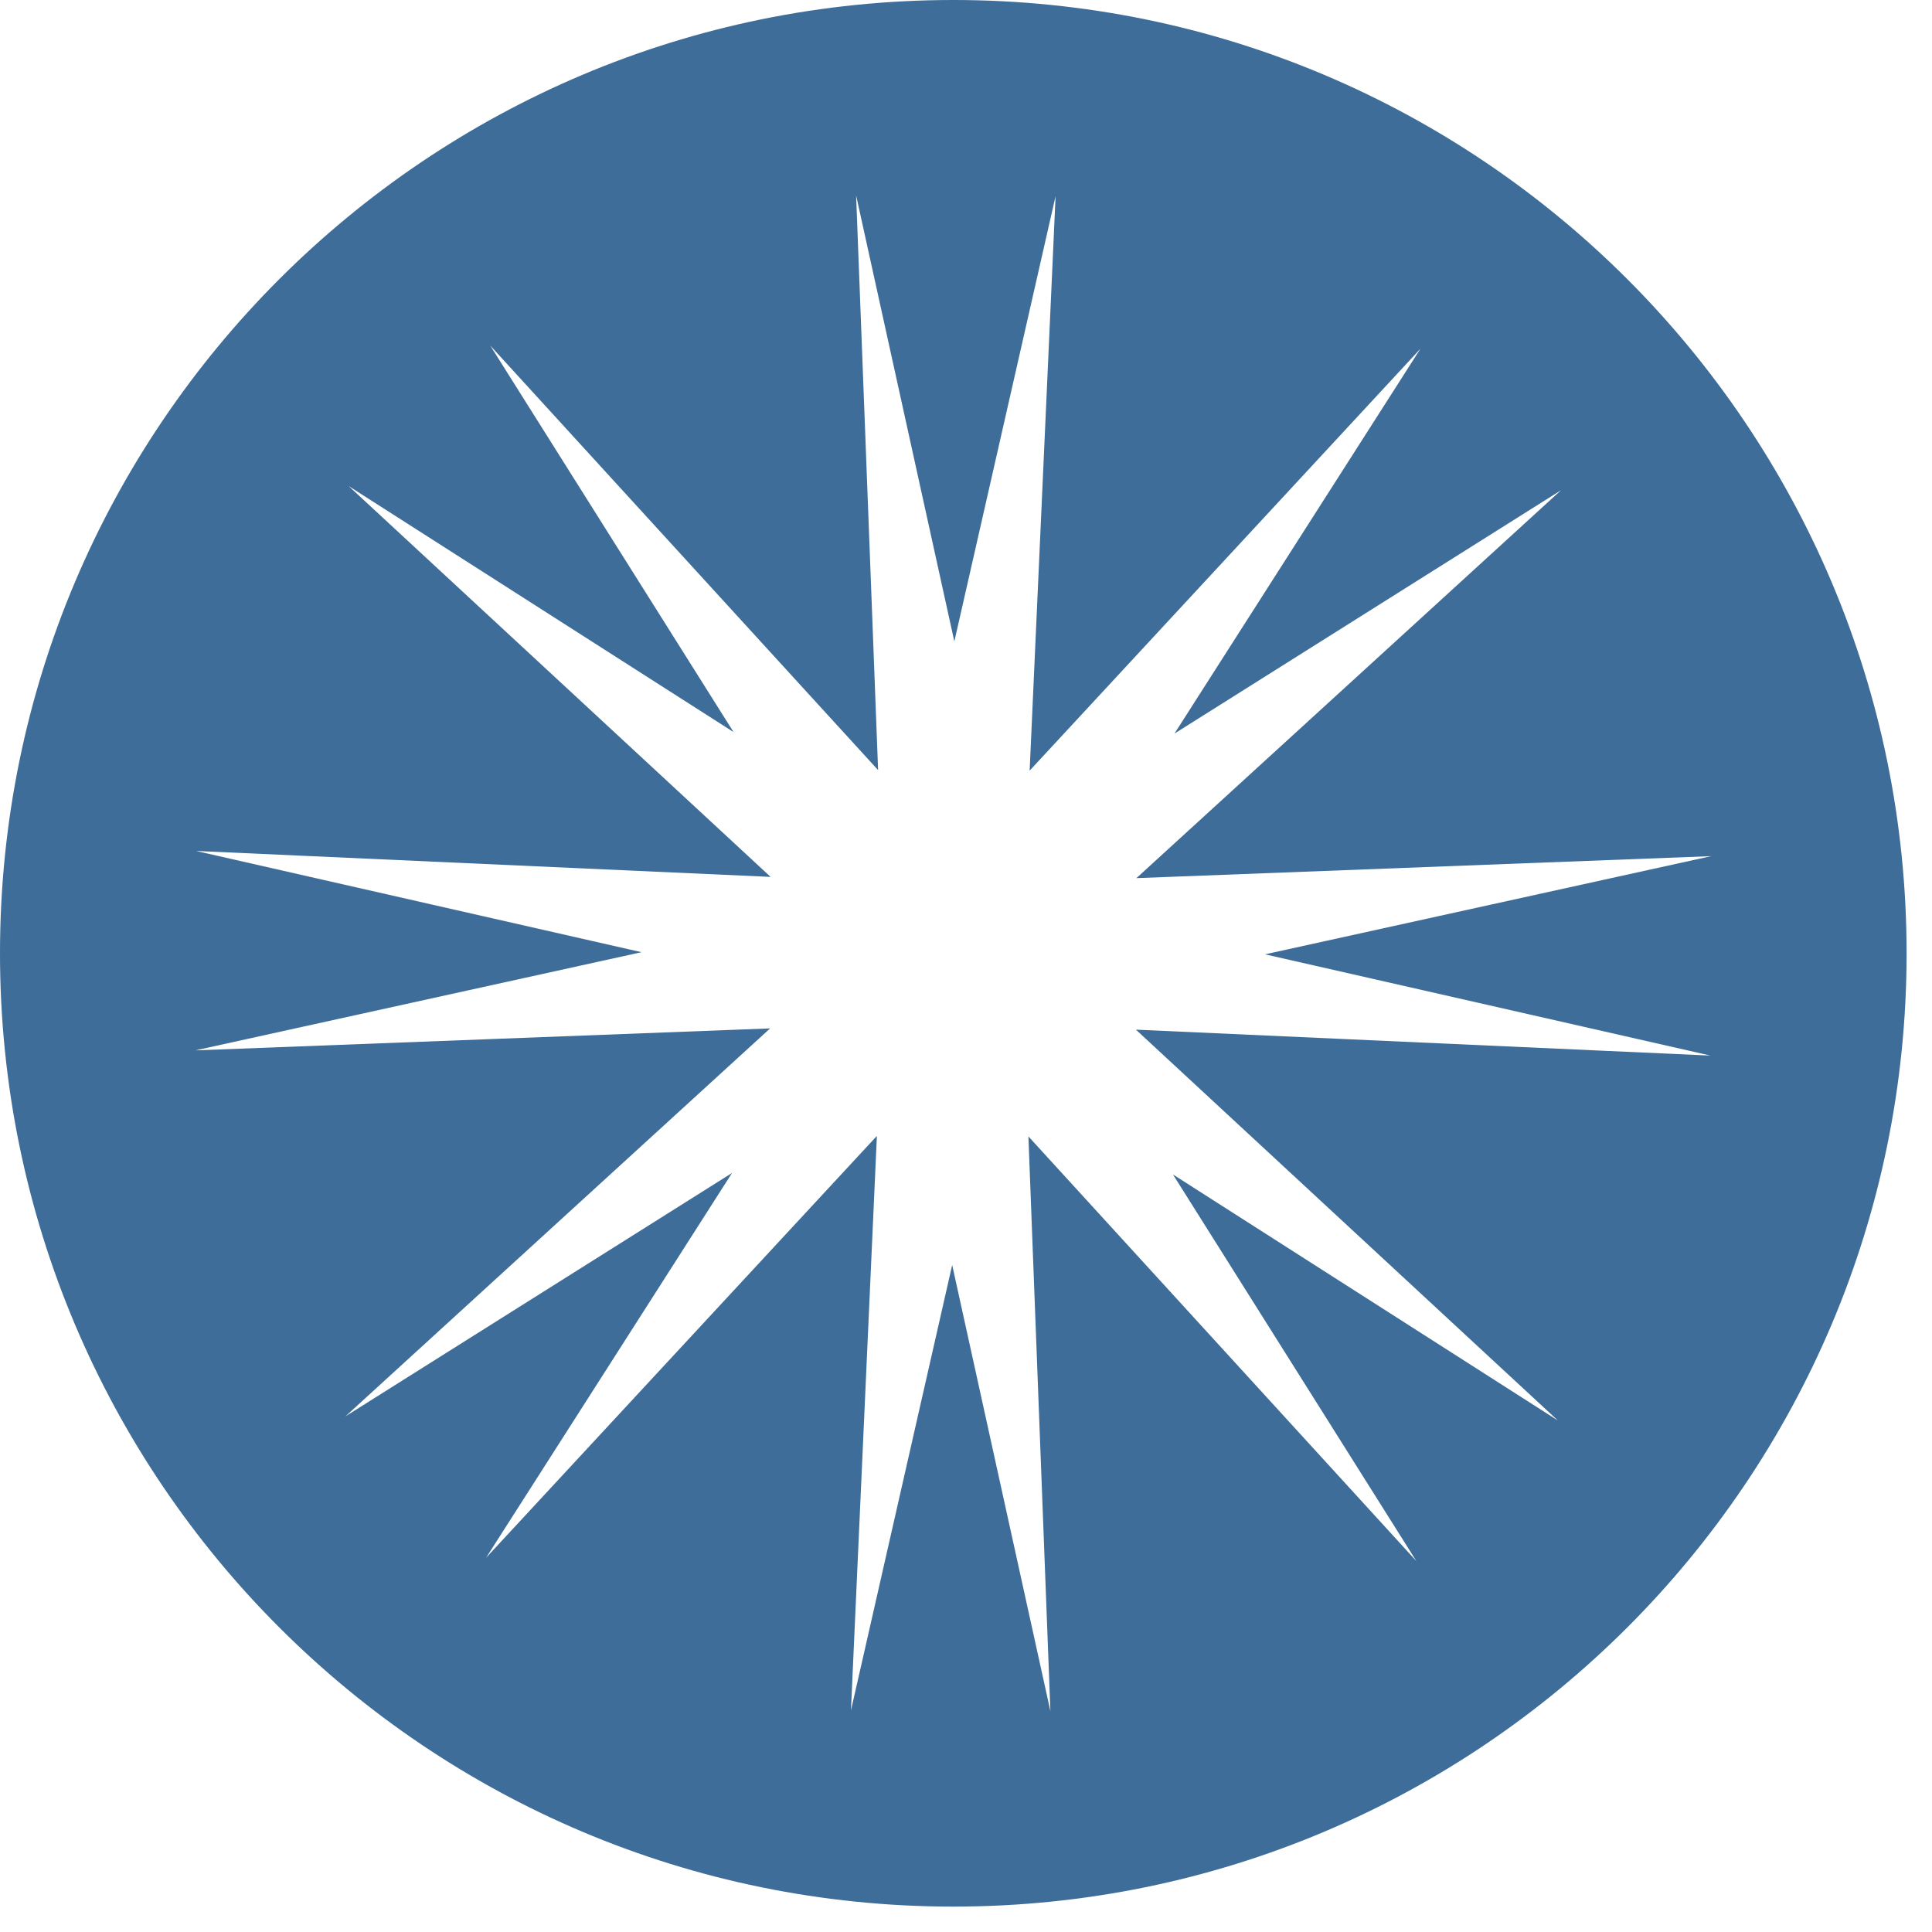 <svg width="73" height="73" fill="none" xmlns="http://www.w3.org/2000/svg"><path fill-rule="evenodd" clip-rule="evenodd" d="M36.02 72.04c19.893 0 36.02-16.127 36.02-36.02C72.04 16.127 55.913 0 36.02 0 16.127 0 0 16.127 0 36.02c0 19.893 16.127 36.02 36.02 36.02Zm.04-47.801L32.348 7.383l.831 21.715-14.657-16.043 9.195 14.606-14.543-9.296 15.943 14.768-21.709-.98 16.83 3.825-16.856 3.71 21.716-.83-16.044 14.657L27.66 44.32l-9.296 14.542L33.133 42.92l-.98 21.709 3.825-16.83 3.711 16.856-.831-21.716 14.657 16.044-9.195-14.606 14.542 9.295L42.92 38.905l21.709.98-16.83-3.826 16.856-3.71-21.716.831 16.044-14.657-14.606 9.195 9.295-14.543-14.767 15.943.98-21.709-3.826 16.83Z" fill="#3D6D98"/></svg>